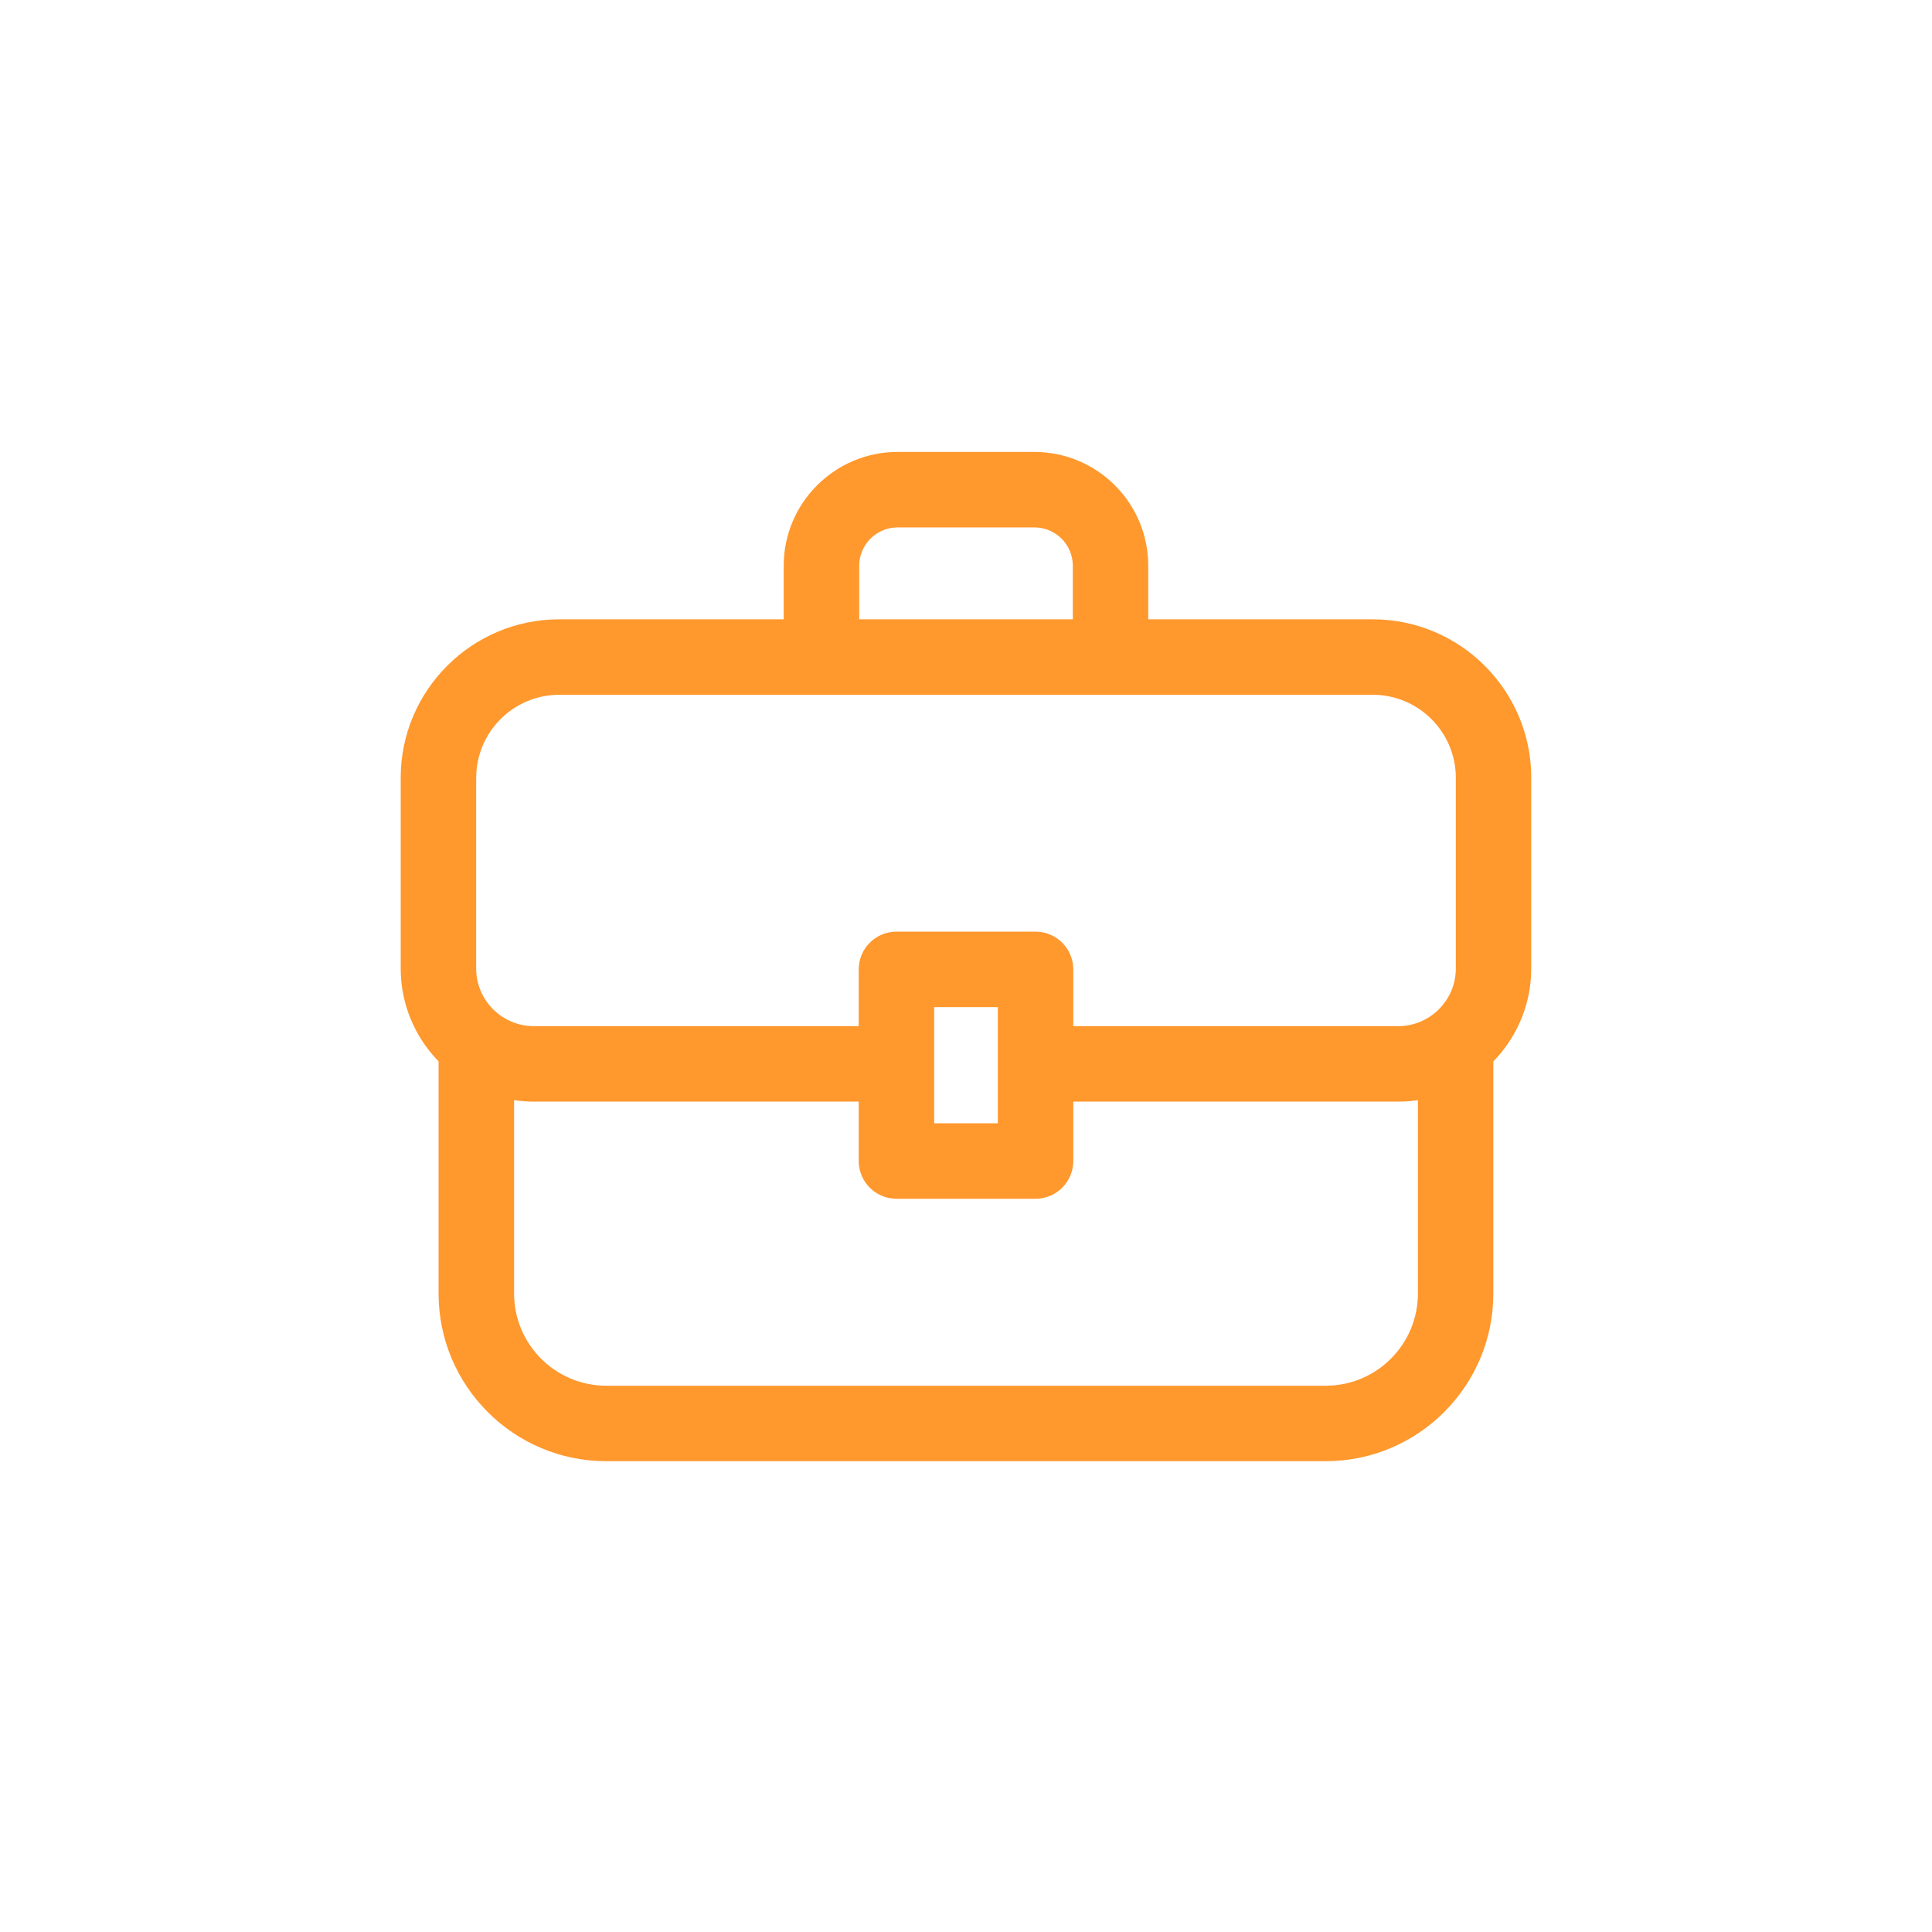 <?xml version="1.0" encoding="UTF-8"?>
<svg id="Calque_1" data-name="Calque 1" xmlns="http://www.w3.org/2000/svg" viewBox="0 0 512 512">
  <defs>
    <style>
      .cls-1 {
        fill: #ff982d;
        stroke-width: 0px;
      }
    </style>
  </defs>
  <path class="cls-1" d="M405.8,206.13c0-23.16-18.84-42-42-42h-59.5v-14.19c0-16.64-13.53-30.17-30.17-30.17h-36.27c-16.64,0-30.17,13.53-30.17,30.17v14.19h-59.5c-23.16,0-42,18.84-42,42v50.53c0,9.57,3.84,18.26,10.04,24.62v61.53c0,24.5,19.93,44.42,44.42,44.42h190.68c24.5,0,44.42-19.93,44.42-44.42v-61.53c6.21-6.36,10.04-15.05,10.04-24.62v-50.53ZM227.7,149.94c0-5.61,4.56-10.17,10.17-10.17h36.27c5.61,0,10.17,4.56,10.17,10.17v14.19h-56.61v-14.19ZM126.2,206.13c0-12.13,9.87-22,22-22h215.61c12.13,0,22,9.87,22,22v50.53c0,8.42-6.85,15.28-15.28,15.28h-86.1v-15.04c0-5.52-4.48-10-10-10h-36.86c-5.52,0-10,4.48-10,10v15.04h-86.1c-8.42,0-15.28-6.85-15.28-15.28v-50.53ZM264.43,266.9v30.78h-16.86v-30.78h16.86ZM351.34,367.23h-190.68c-13.47,0-24.42-10.96-24.42-24.42v-51.26c1.71.25,3.45.39,5.23.39h86.1v15.74c0,5.52,4.48,10,10,10h36.86c5.52,0,10-4.48,10-10v-15.74h86.1c1.78,0,3.52-.14,5.23-.39v51.26c0,13.47-10.96,24.42-24.42,24.42Z"/>
</svg>